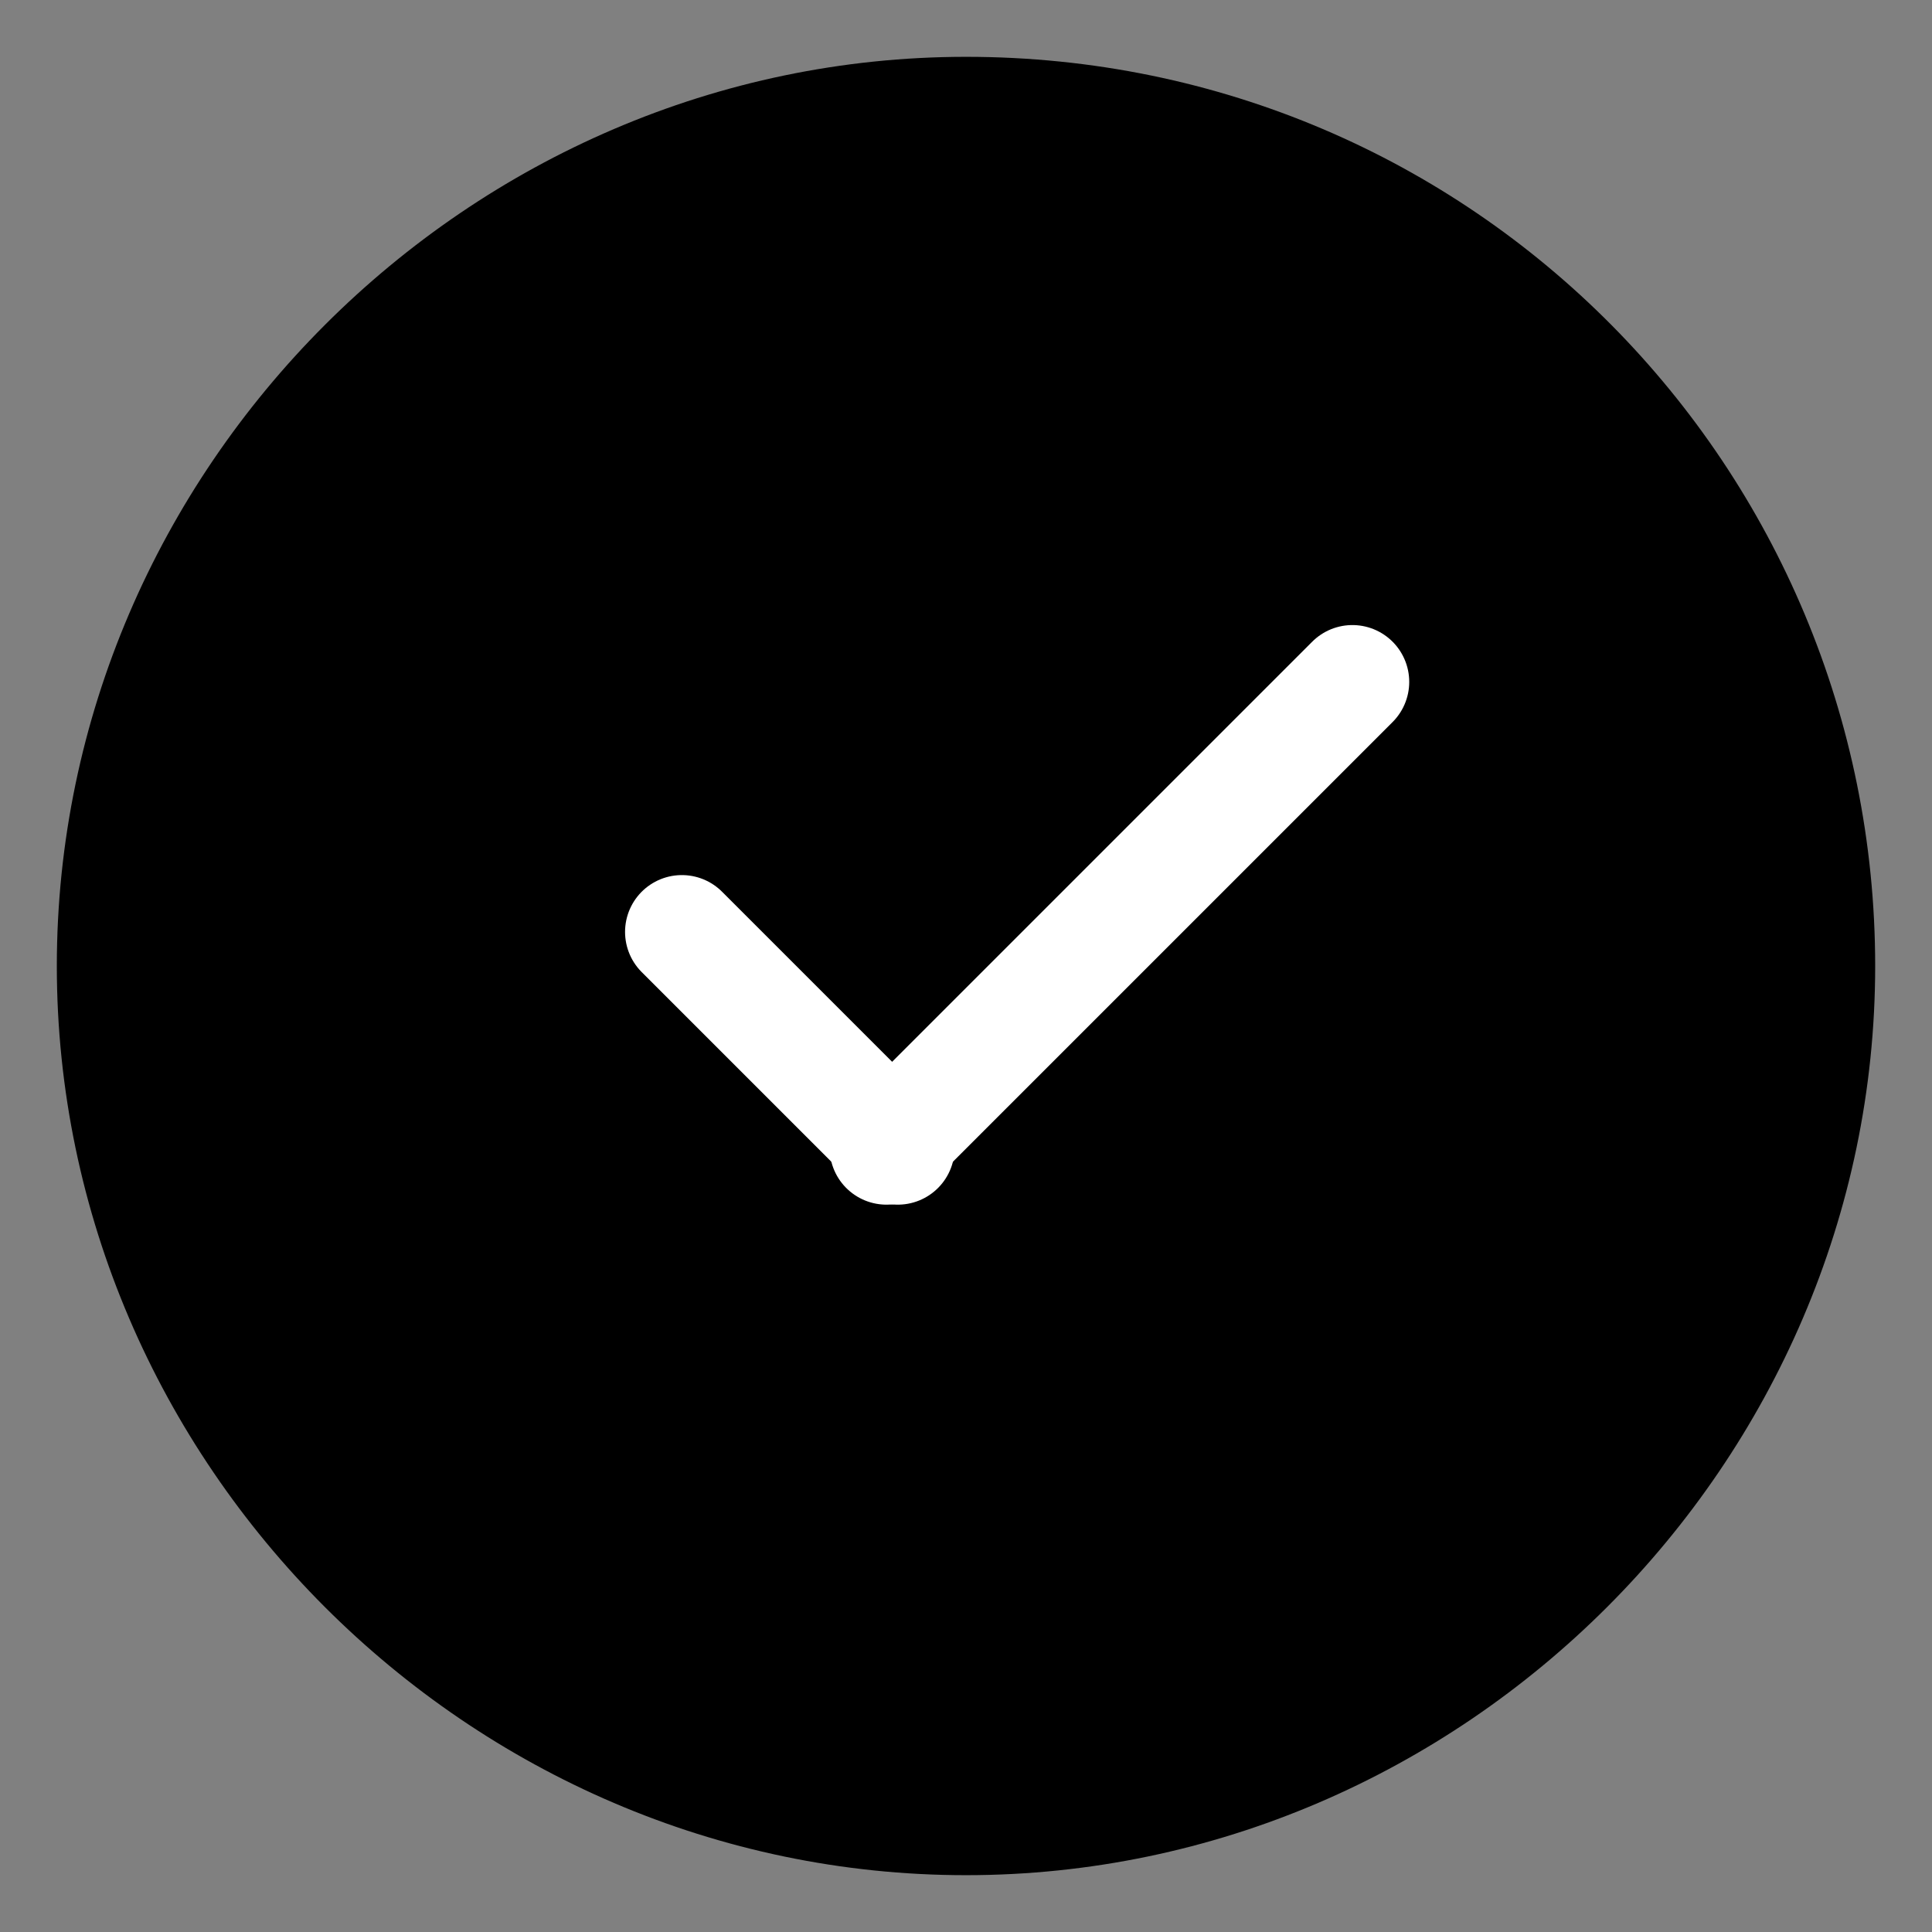 <?xml version="1.0" encoding="utf-8"?>
<!-- Generator: Adobe Illustrator 24.3.0, SVG Export Plug-In . SVG Version: 6.00 Build 0)  -->
<svg version="1.1" id="Capa_1" xmlns="http://www.w3.org/2000/svg" xmlns:xlink="http://www.w3.org/1999/xlink" x="0px" y="0px"
	 viewBox="0 0 17 17" style="enable-background:new 0 0 17 17;" xml:space="preserve">
<rect x="0" y="0" width="17" height="17" fill="#808080" stroke="none"/>
<style type="text/css">
	.st0{stroke:#000000;stroke-linecap:round;stroke-linejoin:round;stroke-miterlimit:10;}
	.st1{fill:none;stroke:#FFFFFF;stroke-linecap:round;stroke-linejoin:round;stroke-miterlimit:10;}
</style>
<path class="st0" d="M16,8.5c0,4.1-3.4,7.5-7.5,7.5C4.4,16,1,12.6,1,8.5C1,4.4,4.4,1,8.5,1C12.7,1,16,4.4,16,8.5z"/>
<path class="st1" d="M11.9,6l-4.1,4.1"/>
<path class="st1" d="M7.9,10.1L6,8.2"/>
</svg>
